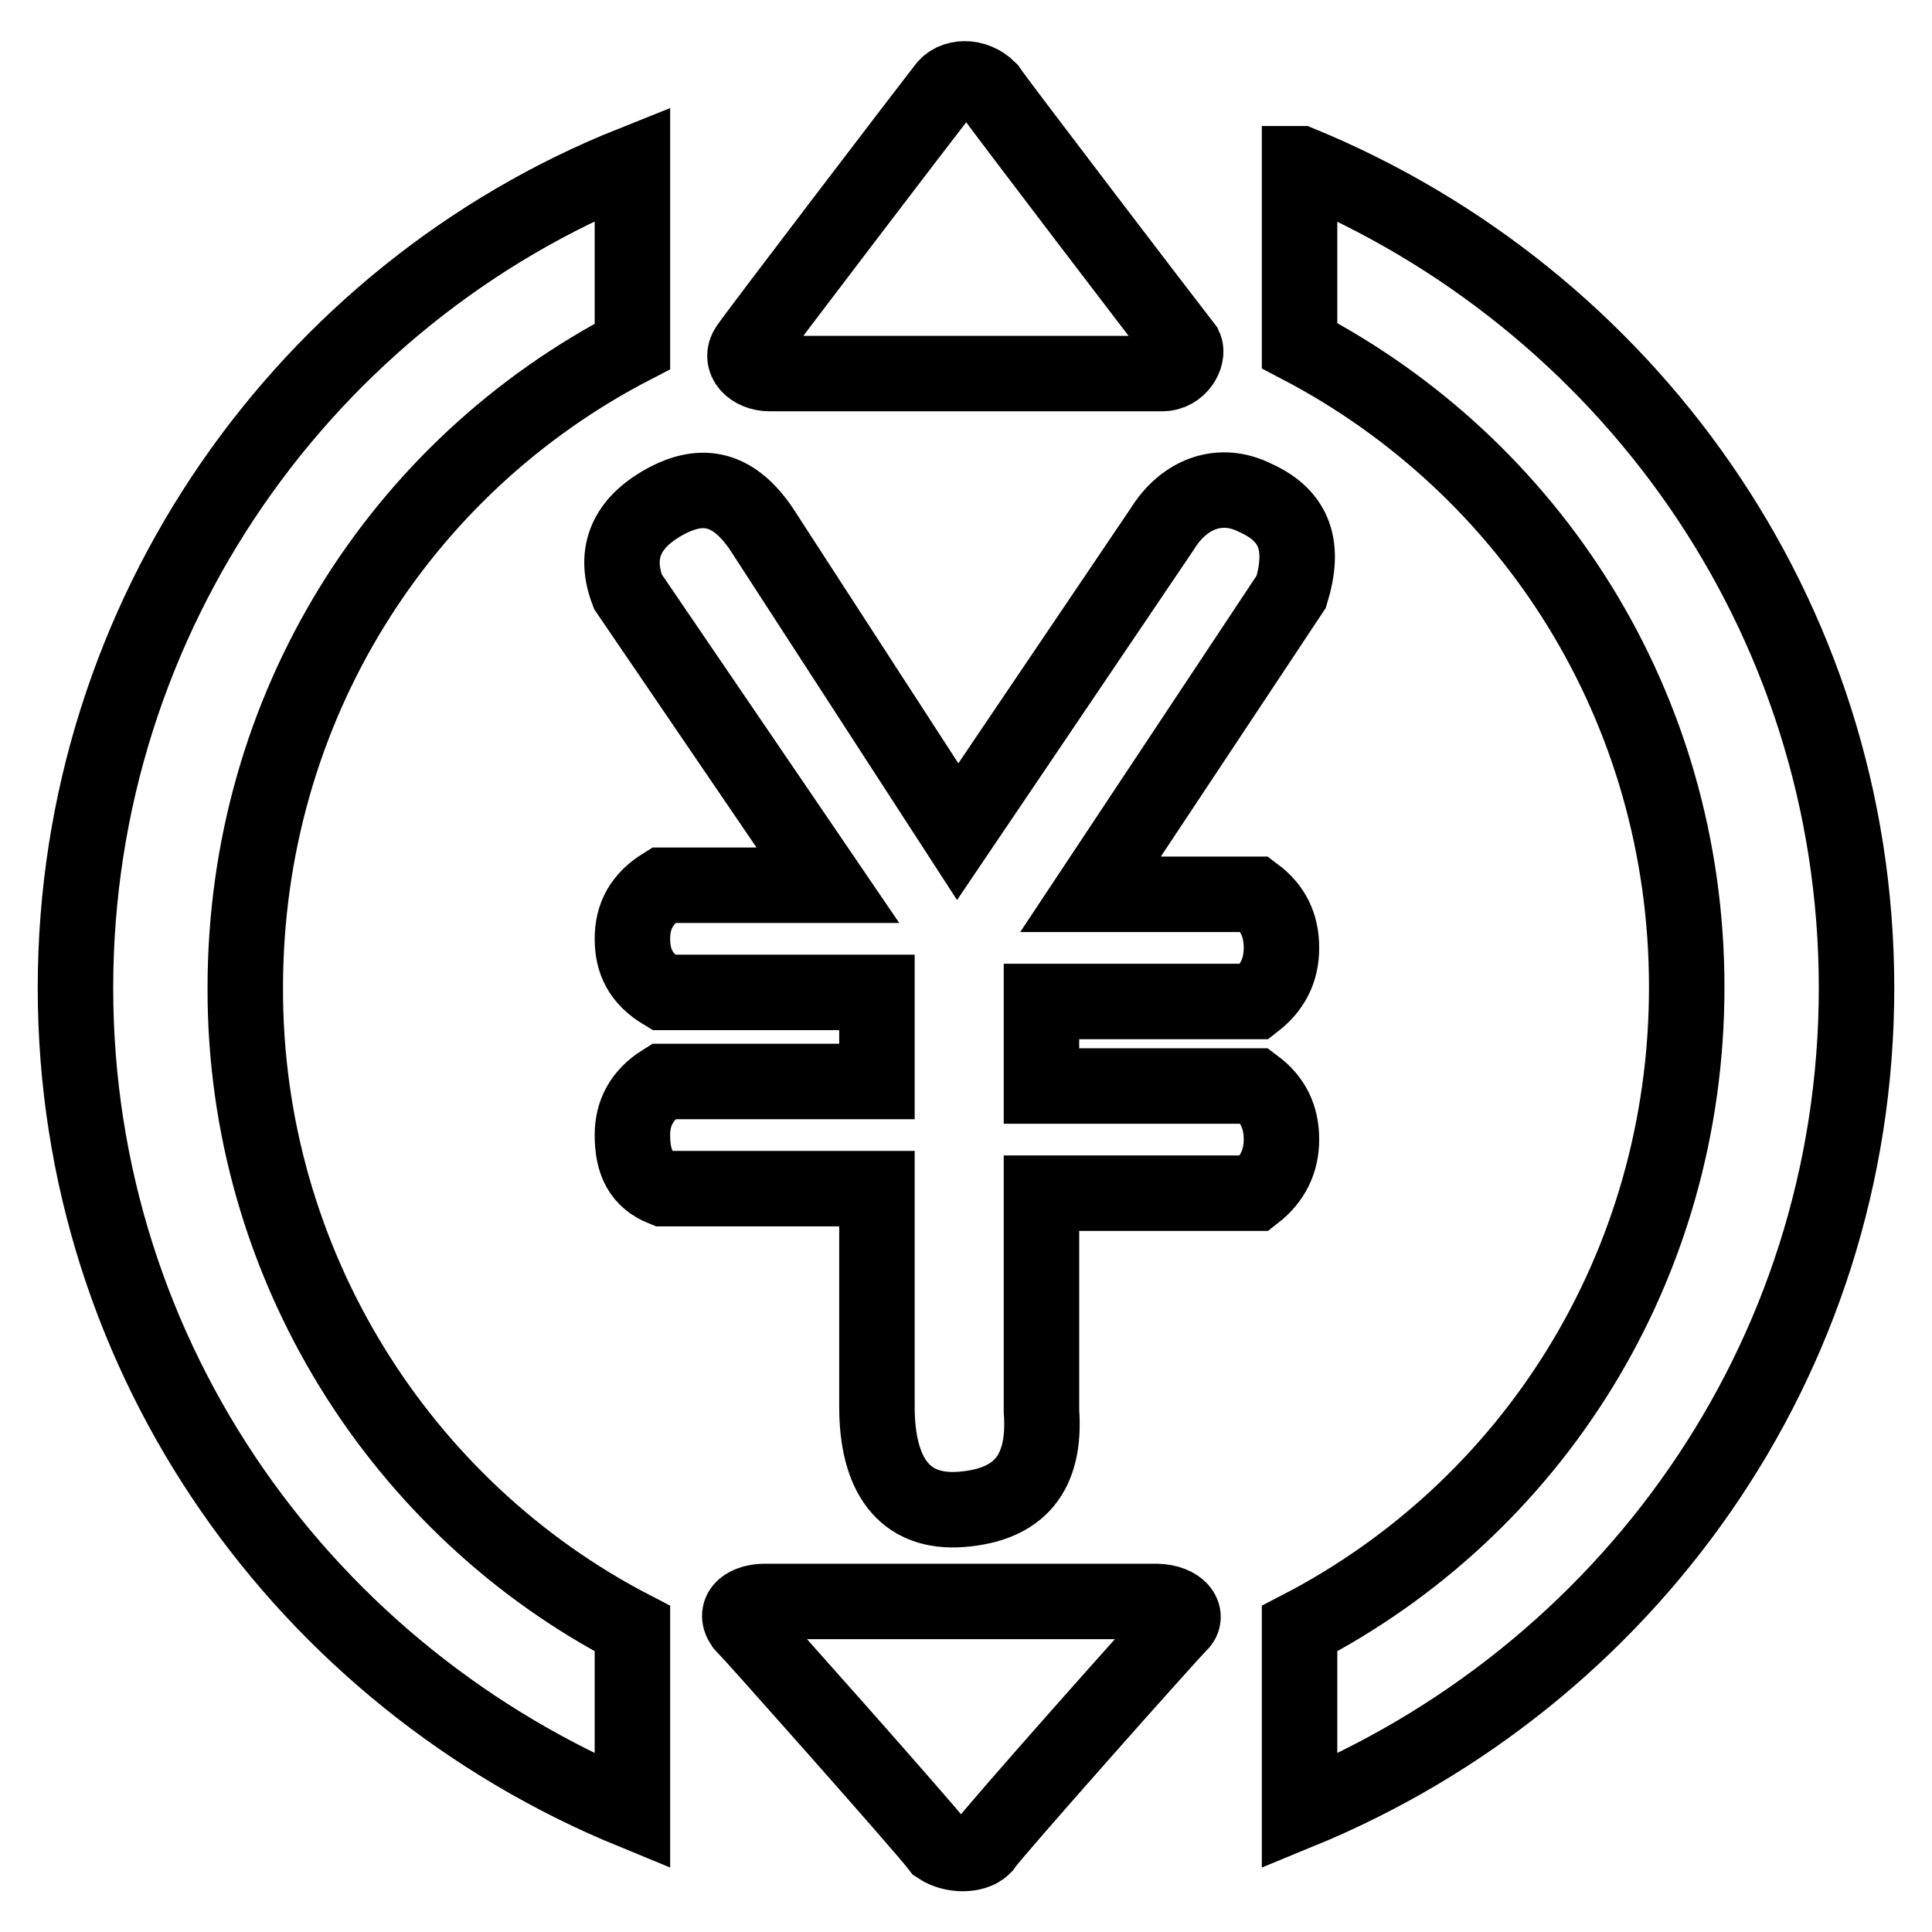 <?xml version="1.0" encoding="utf-8"?>
<!-- Svg Vector Icons : http://www.onlinewebfonts.com/icon -->
<!DOCTYPE svg PUBLIC "-//W3C//DTD SVG 1.1//EN" "http://www.w3.org/Graphics/SVG/1.1/DTD/svg11.dtd">
<svg version="1.1" xmlns="http://www.w3.org/2000/svg" xmlns:xlink="http://www.w3.org/1999/xlink" x="0px" y="0px" viewBox="0 0 256 256" enable-background="new 0 0 256 256" xml:space="preserve">
<g> <path stroke-width="10" fill-opacity="0" stroke="#000000"  d="M154,49.5H102c-2.4,0-4.1-1.8-2.9-3.5c1.2-1.8,24.2-31.9,26-34.2c1.2-1.8,4.1-1.8,5.9,0 c1.2,1.8,24.2,31.9,26,34.2C157.5,47.1,156.3,49.5,154,49.5z M156.3,215.2c-1.8,1.8-24.8,27.7-26,29.5c-1.2,1.2-4.1,1.2-5.9,0 c-1.8-2.4-24.8-28.3-26-29.5c-1.2-1.8,0.6-3,3-3h51.9C156.3,212.3,157.5,214.1,156.3,215.2L156.3,215.2z M83.8,215.8V240 C40.7,222.3,10,180.4,10,130.9s30.7-92,73.8-109.2v24.2c-30.7,15.9-51.3,47.8-51.3,85C32.4,167.5,53.1,199.9,83.8,215.8L83.8,215.8 z M172.3,21.7C215.3,39.4,246,81.3,246,130.9s-30.7,91.4-73.8,109.1v-24.2c30.7-15.9,51.3-47.8,51.3-85c0-37.2-20.7-69-51.3-85 V21.7z M83.2,78.4c-1.8-4.7-0.6-8.8,4.7-11.8c5.3-3,9.4-1.8,13,3.5l26,40.1L154,70.1c2.9-4.7,7.7-6.5,12.4-4.1 c5.3,2.4,6.5,6.5,4.7,12.4l-26.6,40.1h21.8c2.4,1.8,3.5,4.1,3.5,7.1s-1.2,5.3-3.5,7.1H138v11.2h28.3c2.4,1.8,3.5,4.1,3.5,7.1 c0,2.9-1.2,5.3-3.5,7.1H138v28.9c0.6,8.3-3,12.4-10.6,13c-7.7,0.6-11.2-4.7-11.2-13.6v-28.9H87.9c-3-1.2-4.1-3.5-4.1-7.1 c0-2.9,1.2-5.3,4.1-7.1h28.3v-11.8H87.9c-3-1.8-4.1-4.1-4.1-7.1c0-3,1.2-5.3,4.1-7.1h21.8L83.2,78.4z"/></g>
</svg>